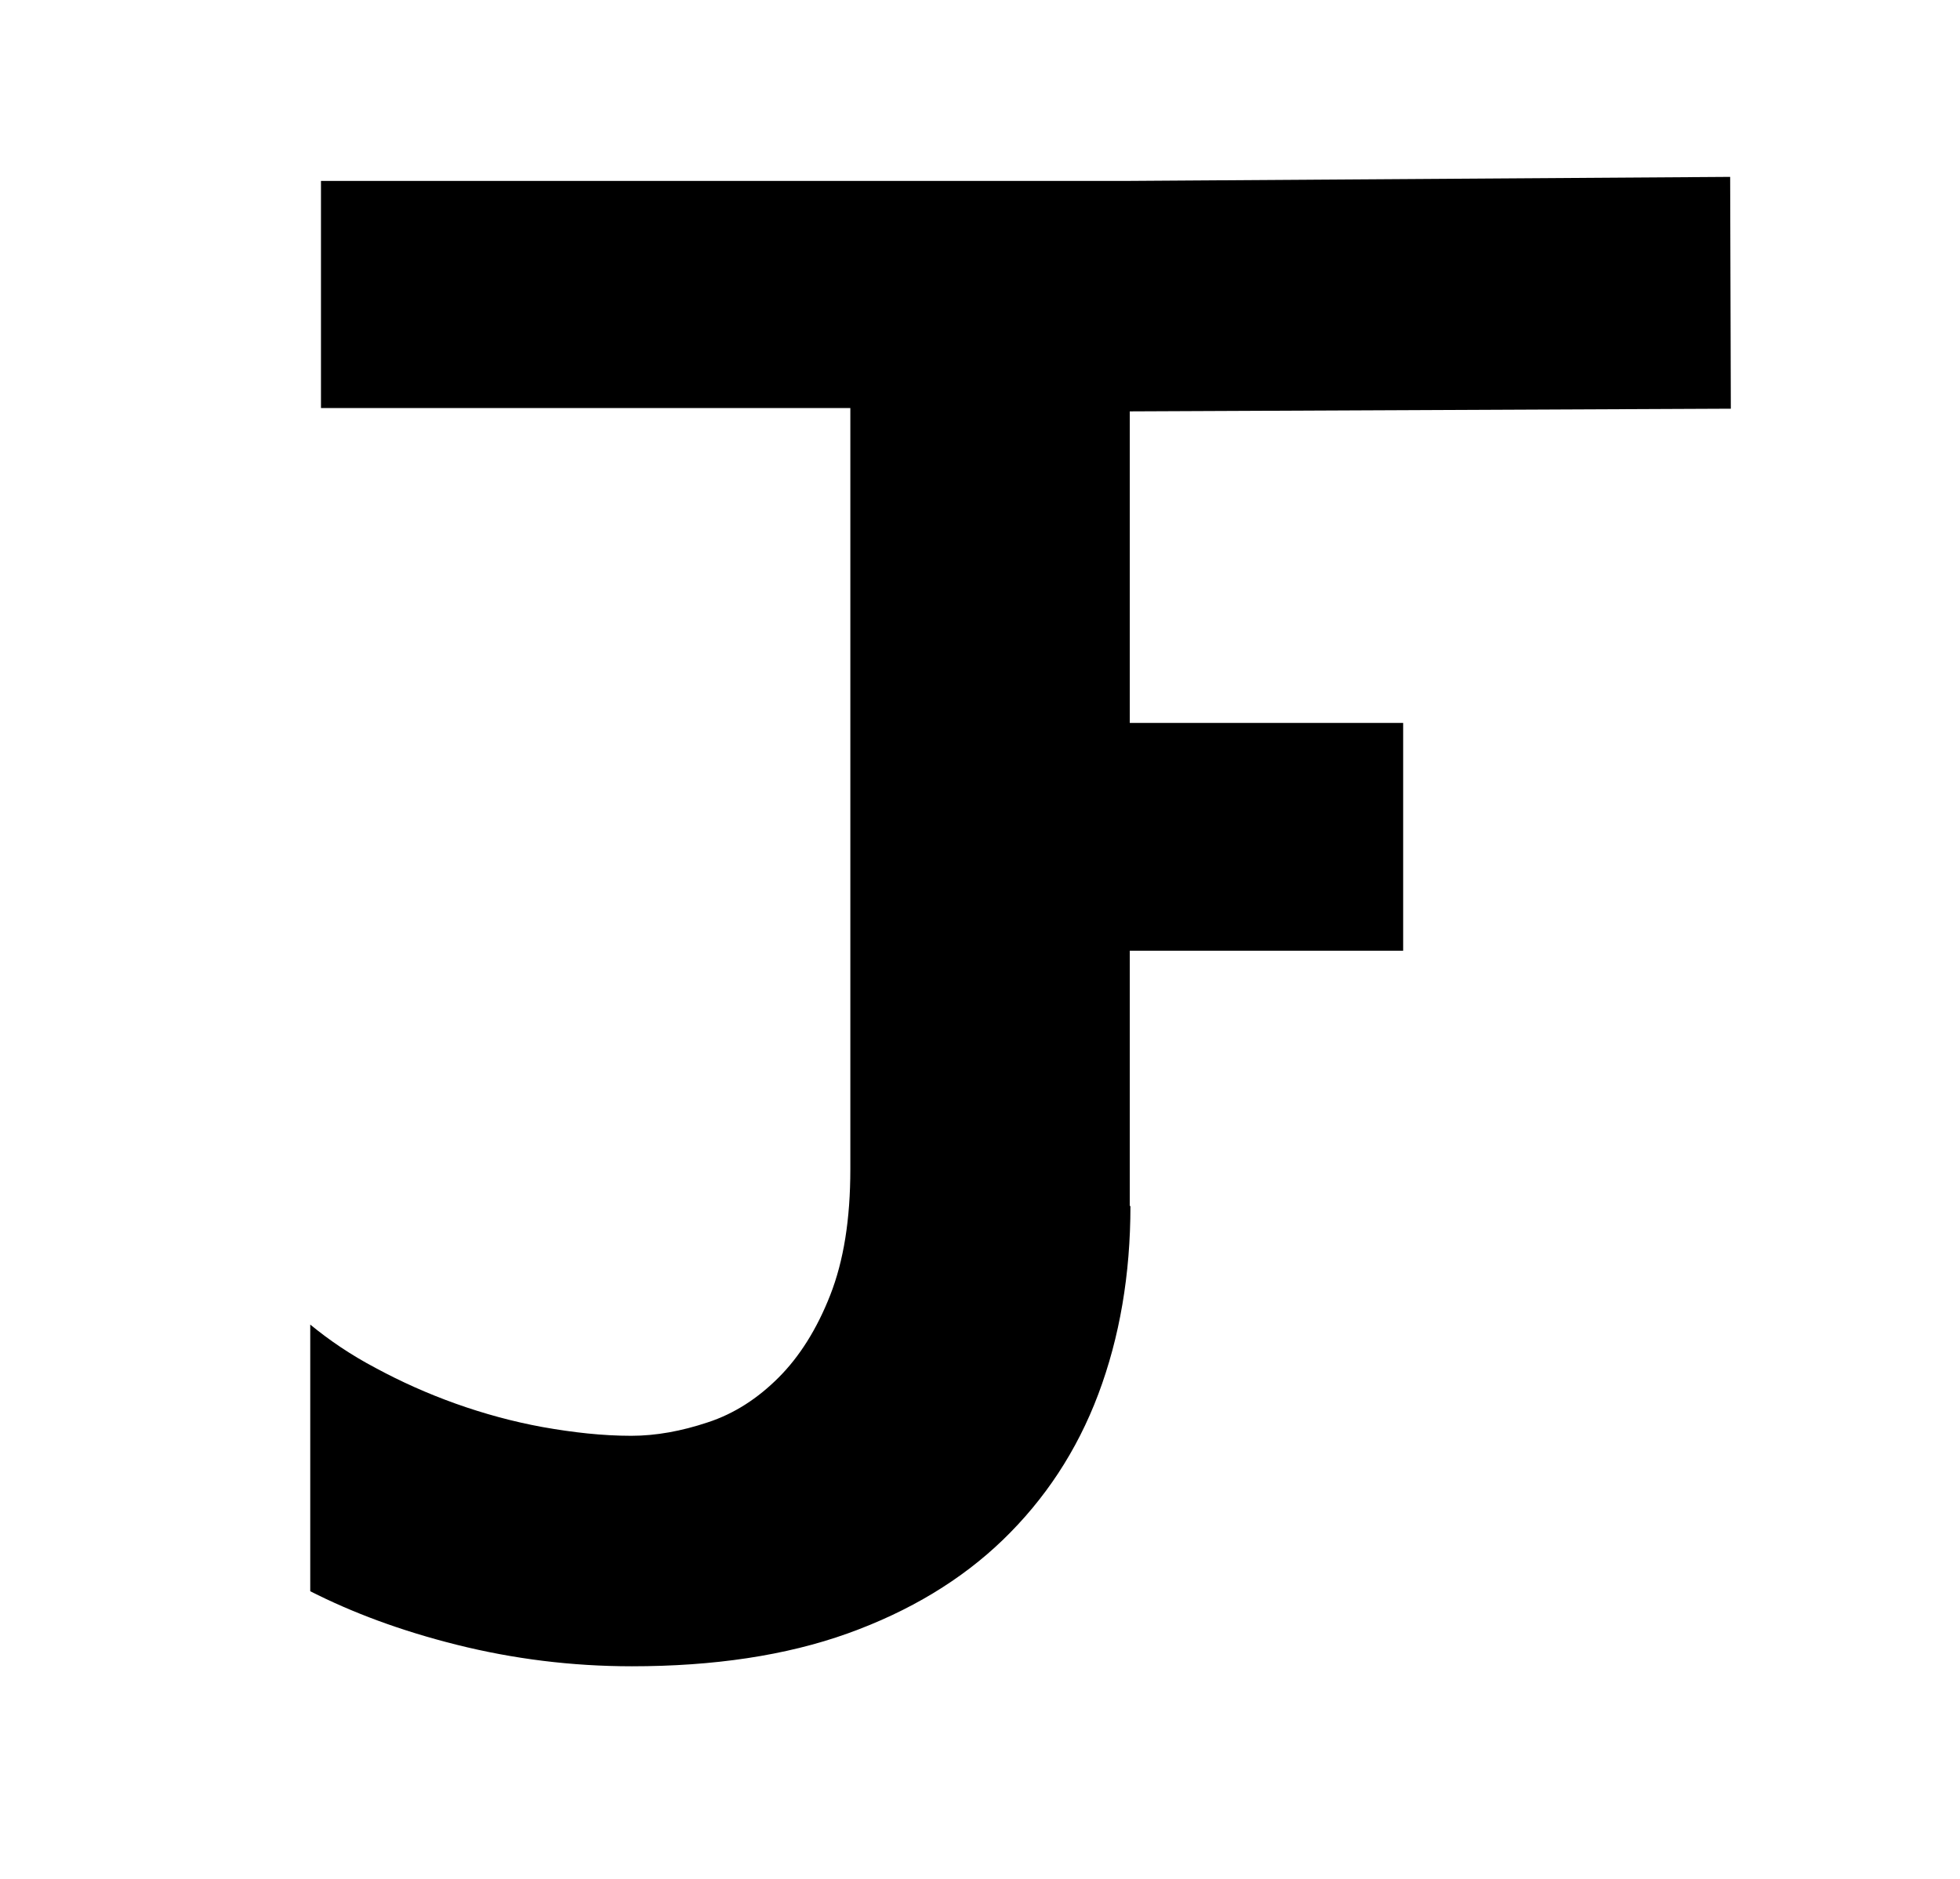 <?xml version="1.0" encoding="utf-8"?>
<!-- Generator: Adobe Illustrator 19.2.1, SVG Export Plug-In . SVG Version: 6.00 Build 0)  -->
<svg version="1.1" id="Layer_1" xmlns="http://www.w3.org/2000/svg" xmlns:xlink="http://www.w3.org/1999/xlink" x="0px" y="0px"
	 viewBox="0 0 292.5 280.5" style="enable-background:new 0 0 292.5 280.5;" xml:space="preserve">
<g>
	<path d="M168.7,180c0,10.2-1.6,19.6-4.8,28.1c-3.2,8.5-8,15.7-14.2,21.7c-6.2,6-14,10.7-23.2,14c-9.2,3.3-20,4.9-32.2,4.9
		c-9,0-17.7-1.1-26.1-3.2c-8.4-2.1-15.6-4.8-21.9-8v-39.8c2.8,2.3,6,4.5,9.8,6.5c3.7,2,7.7,3.8,11.9,5.3c4.2,1.5,8.6,2.7,13,3.5
		c4.5,0.8,8.9,1.3,13.2,1.3c3.7,0,7.5-0.7,11.4-2c4-1.3,7.5-3.6,10.6-6.7c3.1-3.1,5.7-7.2,7.7-12.3c2-5.1,3-11.3,3-18.8V60.9h-79V27
		h120.8l89.5-0.6l0.1,34.6l-89.7,0.4V180z"/>
	<rect x="149.4" y="107.9" width="60" height="34"/>
</g>
</svg>
